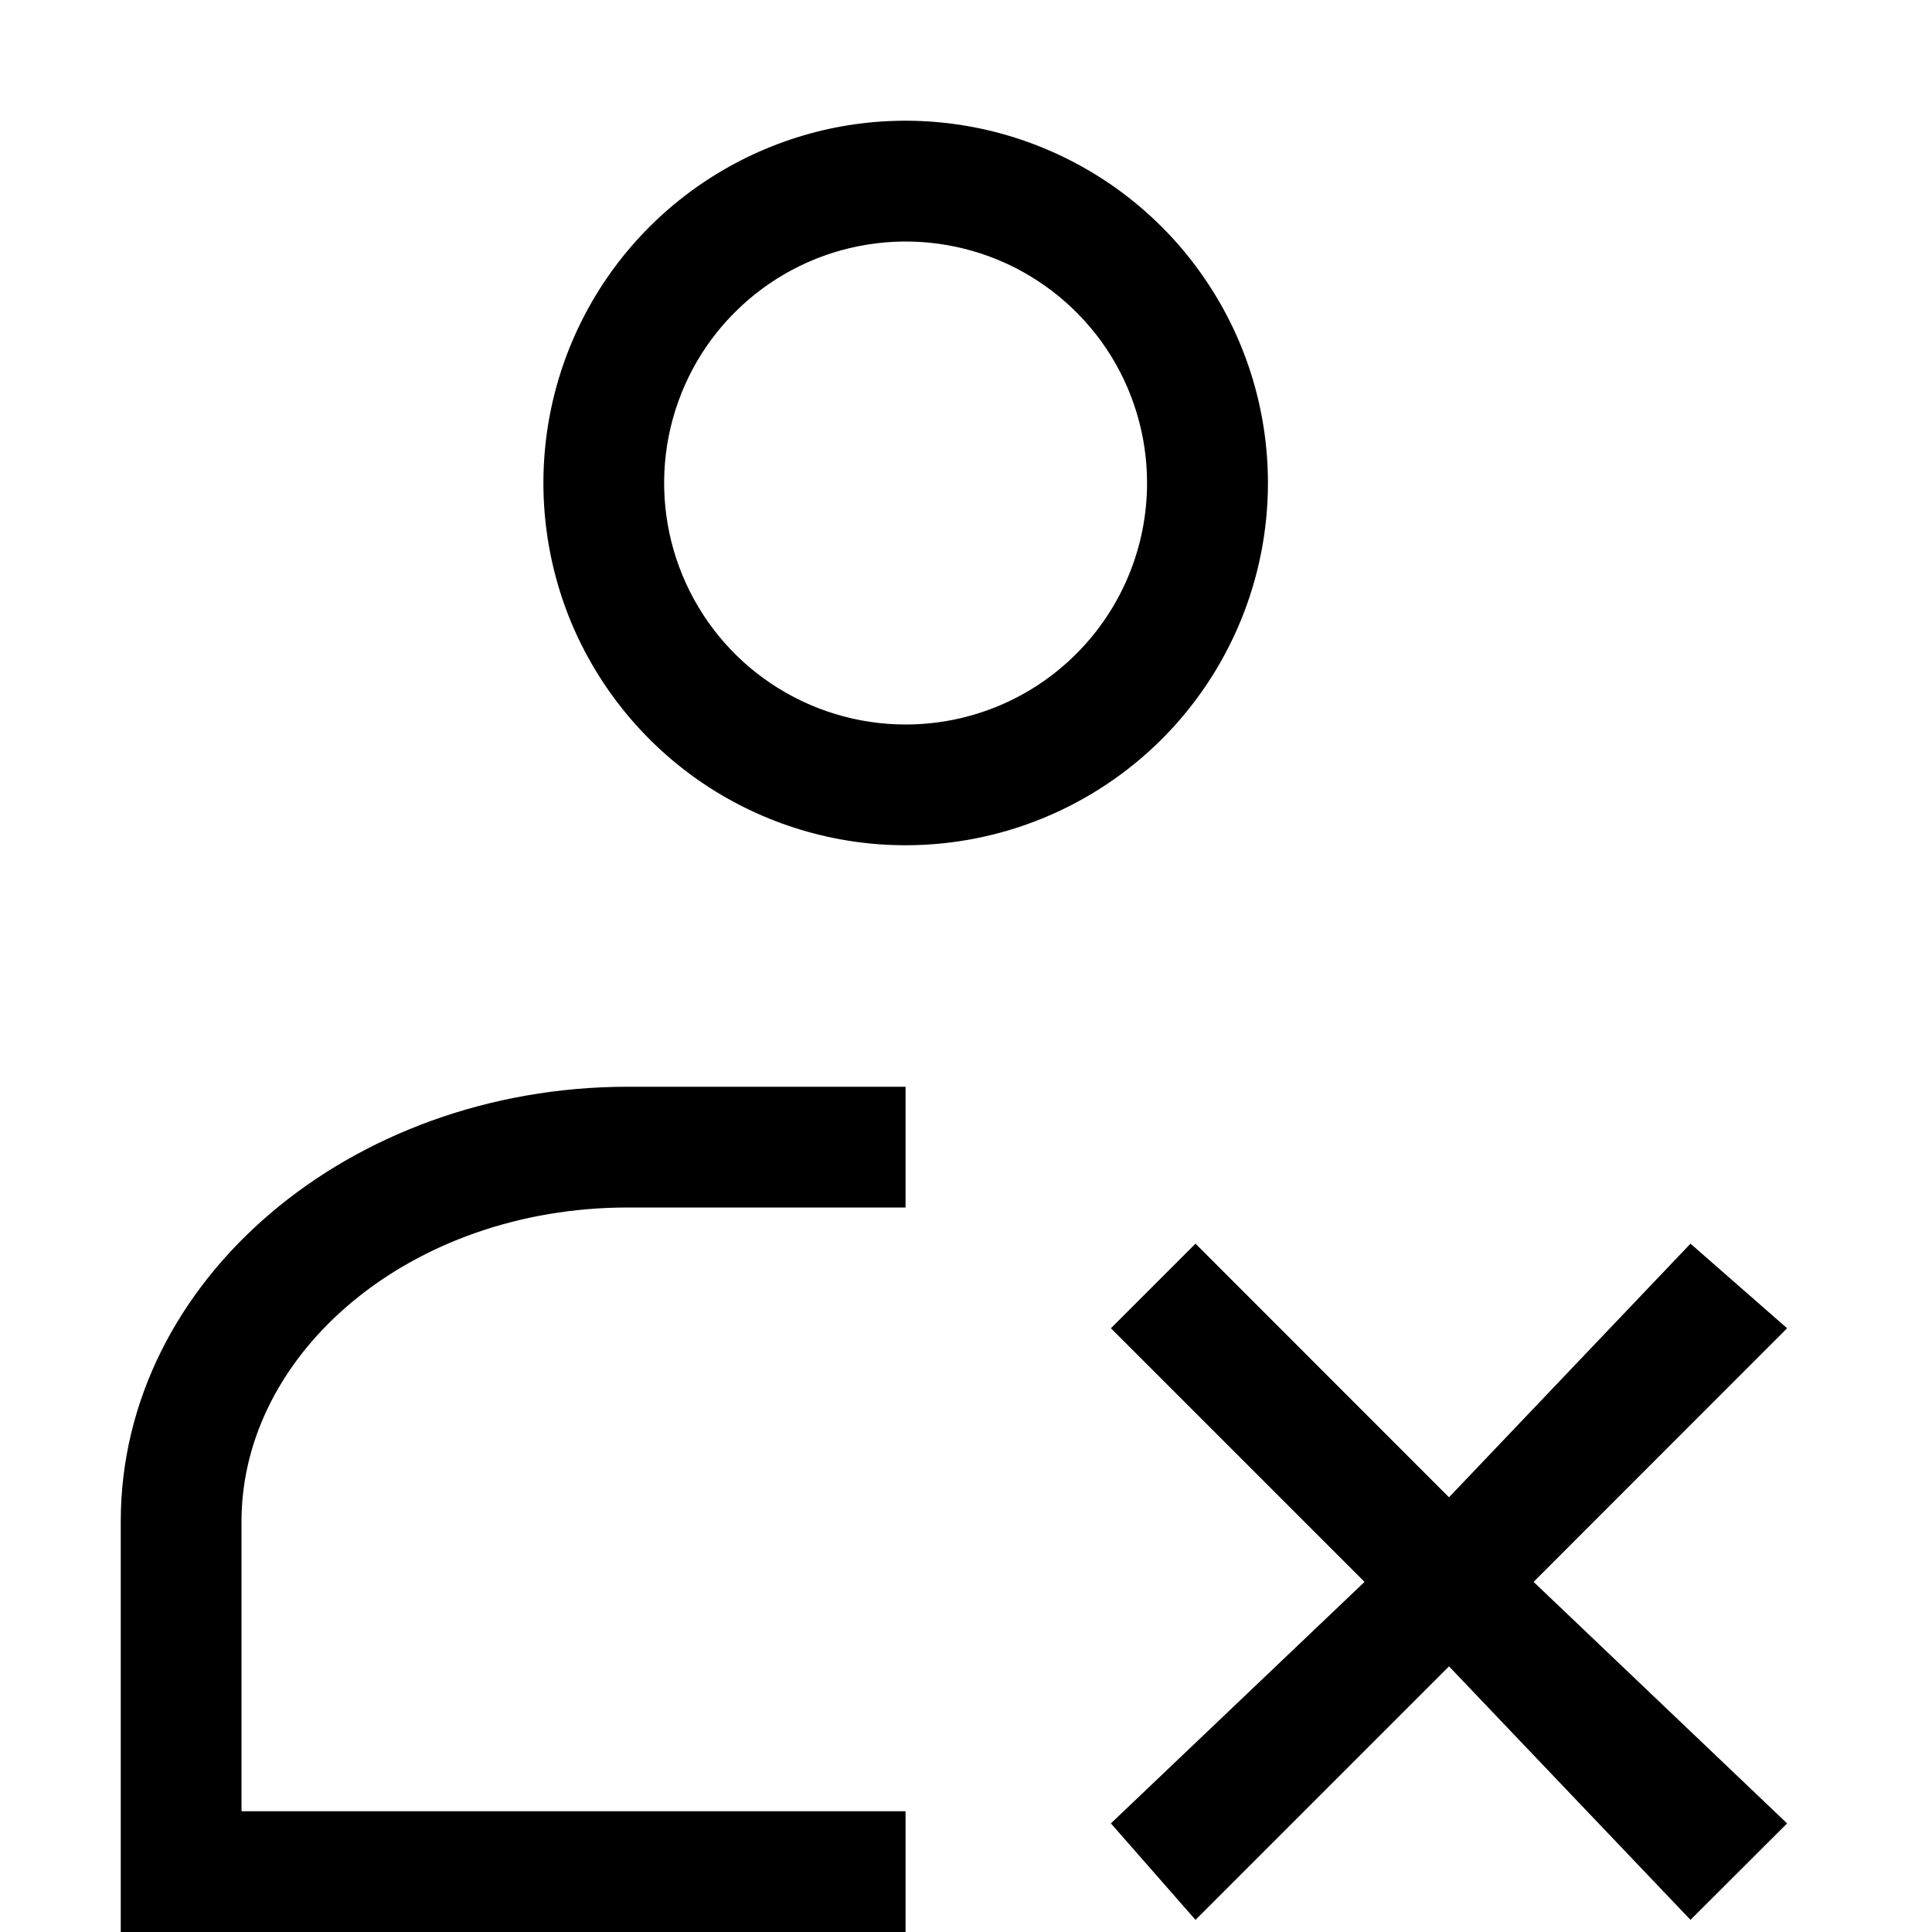 <svg width="14" height="14" viewBox="0 0 14 14" xmlns="http://www.w3.org/2000/svg"><g><path d="M9.188 3.5C9.188 2.981 9.034 2.473 8.745 2.042C8.457 1.61 8.047 1.274 7.567 1.075C7.087 0.876 6.56 0.824 6.05 0.925C5.541 1.027 5.073 1.277 4.706 1.644C4.339 2.011 4.089 2.479 3.988 2.988C3.887 3.497 3.939 4.025 4.137 4.505C4.336 4.984 4.672 5.394 5.104 5.683C5.536 5.971 6.043 6.125 6.562 6.125C7.259 6.125 7.926 5.848 8.419 5.356C8.911 4.864 9.188 4.196 9.188 3.5ZM6.562 5.25C6.216 5.25 5.878 5.147 5.59 4.955C5.302 4.763 5.078 4.489 4.946 4.17C4.813 3.85 4.779 3.498 4.846 3.159C4.914 2.819 5.08 2.507 5.325 2.263C5.57 2.018 5.882 1.851 6.221 1.784C6.561 1.716 6.912 1.751 7.232 1.883C7.552 2.016 7.825 2.24 8.018 2.528C8.21 2.816 8.312 3.154 8.312 3.5C8.312 3.964 8.128 4.409 7.8 4.737C7.472 5.066 7.027 5.25 6.562 5.25ZM1.75 11.025C1.75 9.8 2.975 8.75 4.55 8.75H6.562V7.875H4.55C2.538 7.875 0.875 9.275 0.875 11.025V14H6.562V13.125H1.75V11.025ZM12.25 9.012L12.95 9.625L11.113 11.463L12.95 13.213L12.25 13.912L10.5 12.075L8.663 13.912L8.05 13.213L9.888 11.463L8.05 9.625L8.663 9.012L10.5 10.85L12.25 9.012Z"/></g></svg>